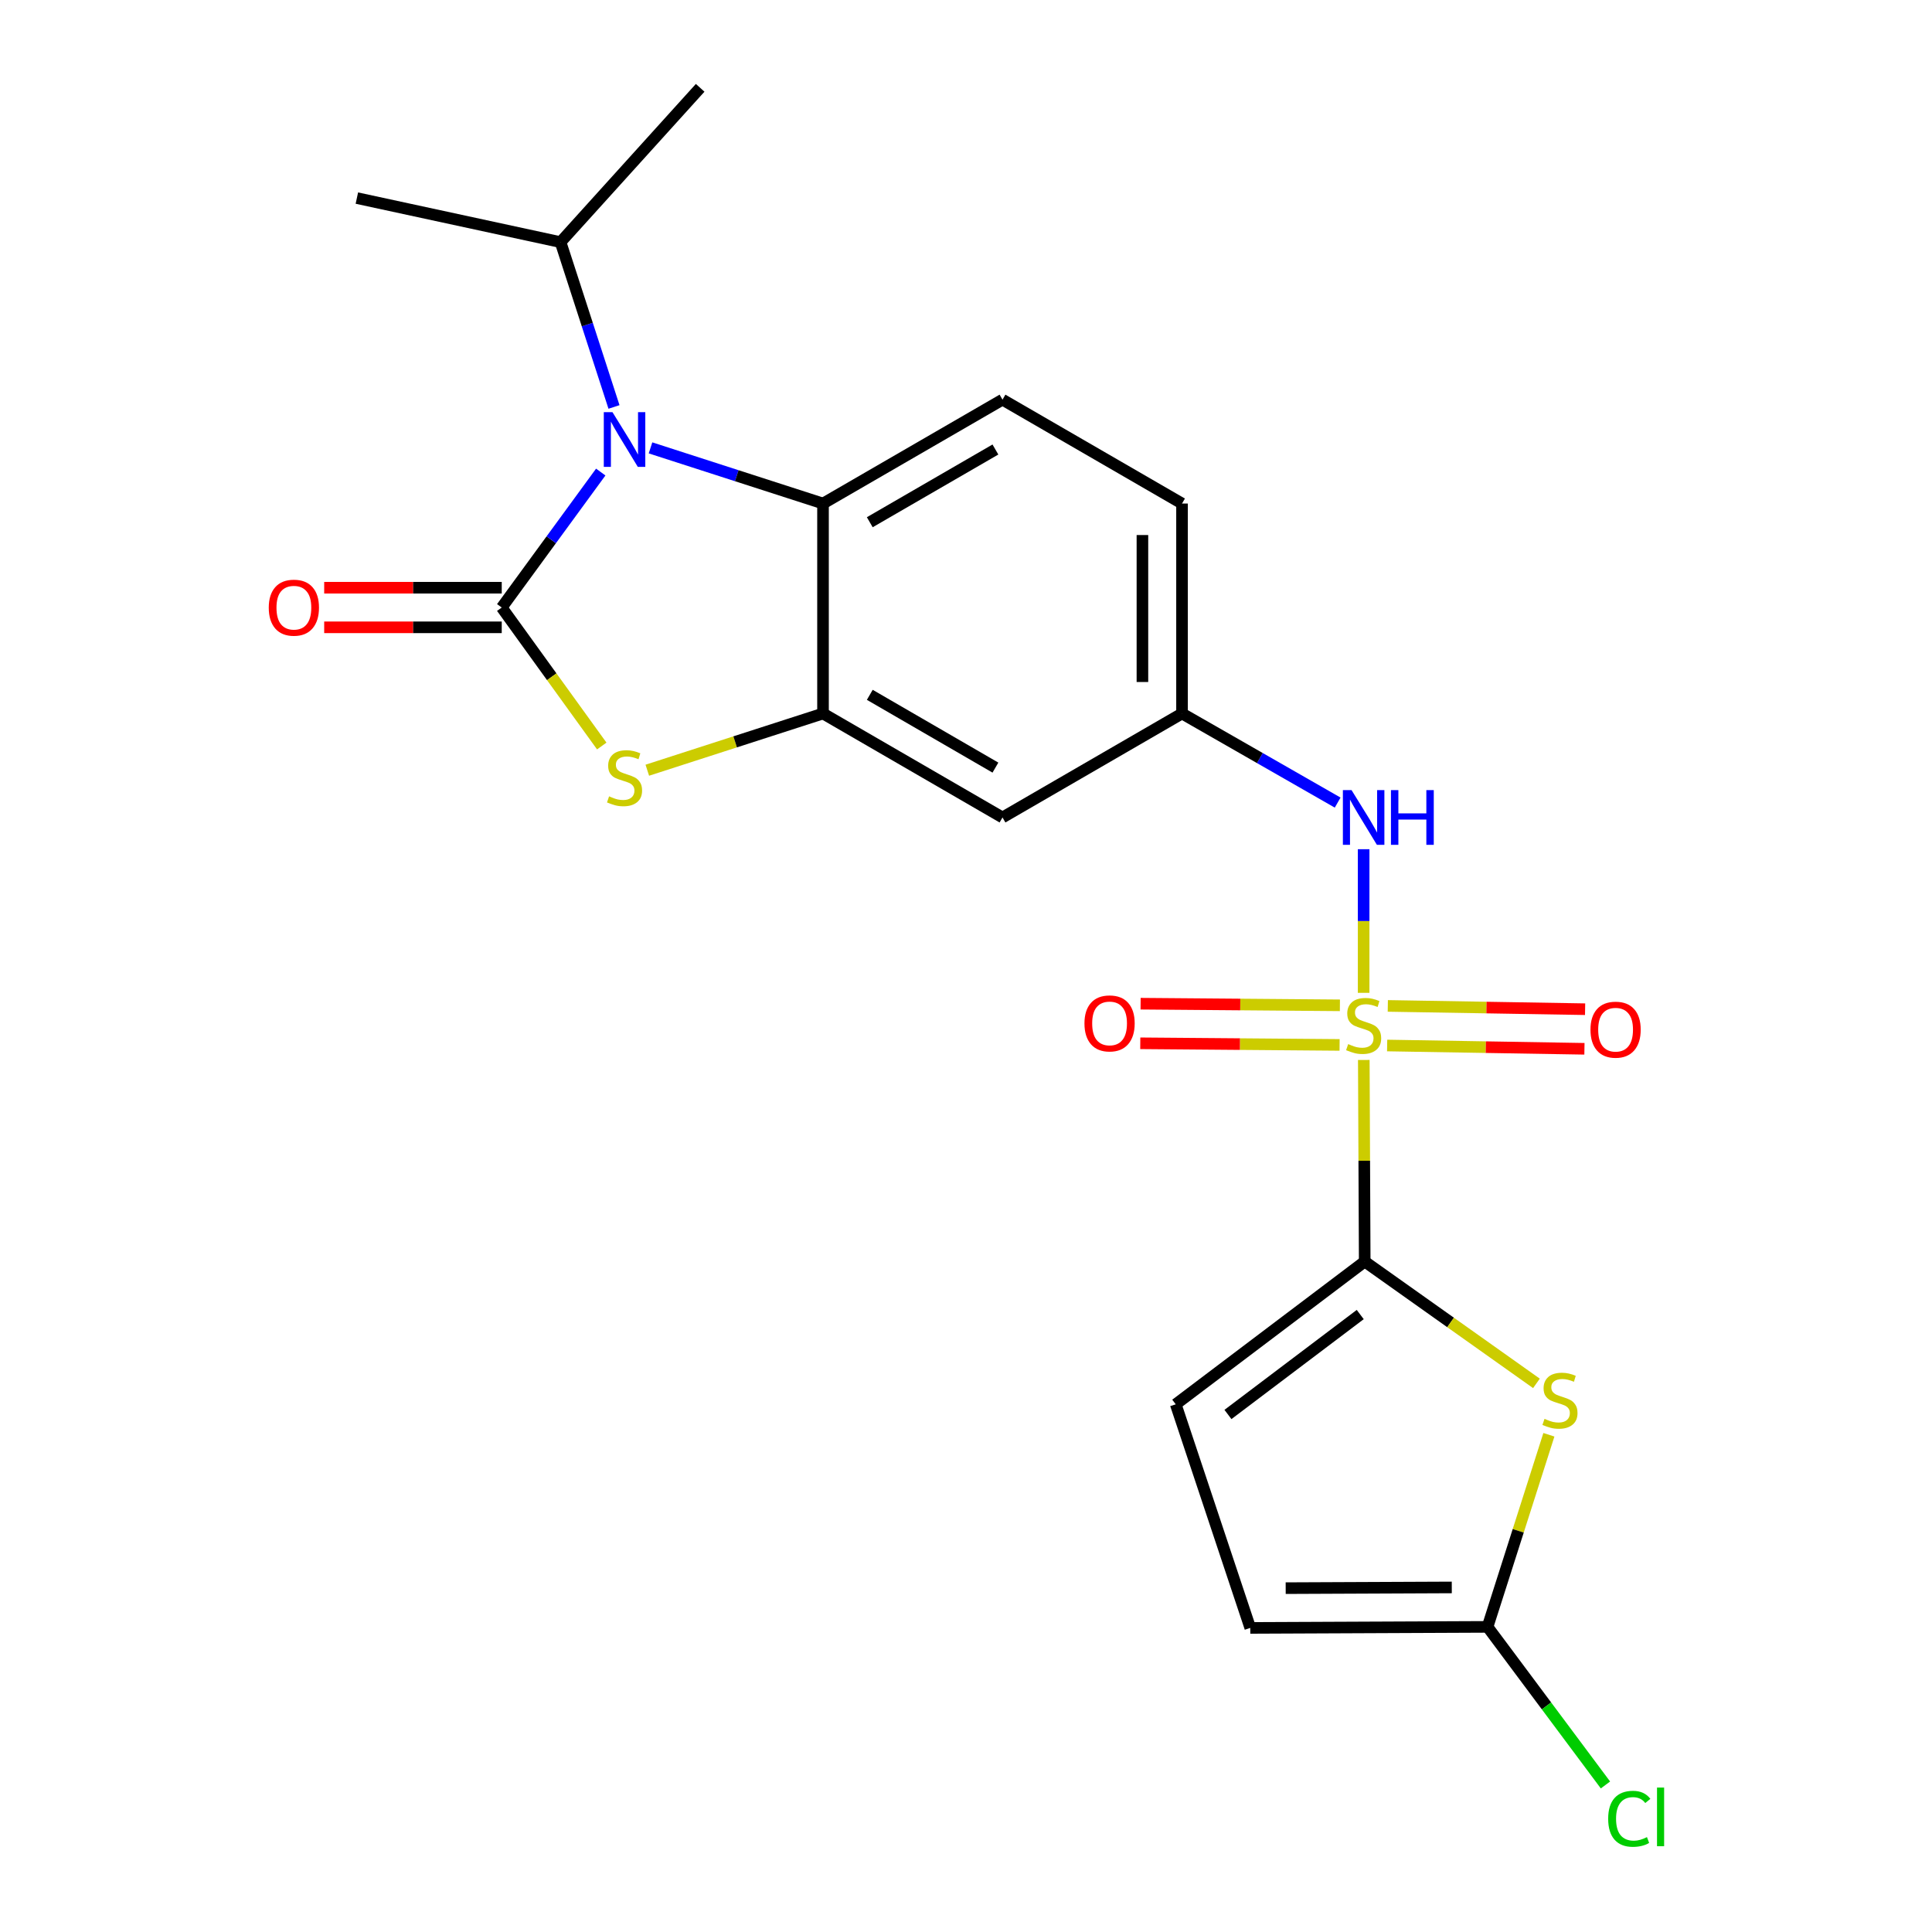 <?xml version='1.0' encoding='iso-8859-1'?>
<svg version='1.1' baseProfile='full'
              xmlns='http://www.w3.org/2000/svg'
                      xmlns:rdkit='http://www.rdkit.org/xml'
                      xmlns:xlink='http://www.w3.org/1999/xlink'
                  xml:space='preserve'
width='1000px' height='1000px' viewBox='0 0 1000 1000'>
<!-- END OF HEADER -->
<rect style='opacity:1.0;fill:#FFFFFF;stroke:none' width='1000' height='1000' x='0' y='0'> </rect>
<path class='bond-1' d='M 705.898,548.636 L 706.136,600.801' style='fill:none;fill-rule:evenodd;stroke:#CCCC00;stroke-width:6px;stroke-linecap:butt;stroke-linejoin:miter;stroke-opacity:1' />
<path class='bond-1' d='M 706.136,600.801 L 706.374,652.967' style='fill:none;fill-rule:evenodd;stroke:#000000;stroke-width:6px;stroke-linecap:butt;stroke-linejoin:miter;stroke-opacity:1' />
<path class='bond-8' d='M 705.816,513.89 L 705.816,476.72' style='fill:none;fill-rule:evenodd;stroke:#CCCC00;stroke-width:6px;stroke-linecap:butt;stroke-linejoin:miter;stroke-opacity:1' />
<path class='bond-8' d='M 705.816,476.72 L 705.816,439.55' style='fill:none;fill-rule:evenodd;stroke:#0000FF;stroke-width:6px;stroke-linecap:butt;stroke-linejoin:miter;stroke-opacity:1' />
<path class='bond-12' d='M 693.532,520.35 L 641.954,519.93' style='fill:none;fill-rule:evenodd;stroke:#CCCC00;stroke-width:6px;stroke-linecap:butt;stroke-linejoin:miter;stroke-opacity:1' />
<path class='bond-12' d='M 641.954,519.93 L 590.375,519.51' style='fill:none;fill-rule:evenodd;stroke:#FF0000;stroke-width:6px;stroke-linecap:butt;stroke-linejoin:miter;stroke-opacity:1' />
<path class='bond-12' d='M 693.365,540.847 L 641.787,540.427' style='fill:none;fill-rule:evenodd;stroke:#CCCC00;stroke-width:6px;stroke-linecap:butt;stroke-linejoin:miter;stroke-opacity:1' />
<path class='bond-12' d='M 641.787,540.427 L 590.208,540.007' style='fill:none;fill-rule:evenodd;stroke:#FF0000;stroke-width:6px;stroke-linecap:butt;stroke-linejoin:miter;stroke-opacity:1' />
<path class='bond-13' d='M 717.986,541.152 L 769.045,542.004' style='fill:none;fill-rule:evenodd;stroke:#CCCC00;stroke-width:6px;stroke-linecap:butt;stroke-linejoin:miter;stroke-opacity:1' />
<path class='bond-13' d='M 769.045,542.004 L 820.103,542.855' style='fill:none;fill-rule:evenodd;stroke:#FF0000;stroke-width:6px;stroke-linecap:butt;stroke-linejoin:miter;stroke-opacity:1' />
<path class='bond-13' d='M 718.328,520.658 L 769.386,521.509' style='fill:none;fill-rule:evenodd;stroke:#CCCC00;stroke-width:6px;stroke-linecap:butt;stroke-linejoin:miter;stroke-opacity:1' />
<path class='bond-13' d='M 769.386,521.509 L 820.445,522.361' style='fill:none;fill-rule:evenodd;stroke:#FF0000;stroke-width:6px;stroke-linecap:butt;stroke-linejoin:miter;stroke-opacity:1' />
<path class='bond-0' d='M 259.699,314.45 L 285.585,350.292' style='fill:none;fill-rule:evenodd;stroke:#000000;stroke-width:6px;stroke-linecap:butt;stroke-linejoin:miter;stroke-opacity:1' />
<path class='bond-0' d='M 285.585,350.292 L 311.47,386.134' style='fill:none;fill-rule:evenodd;stroke:#CCCC00;stroke-width:6px;stroke-linecap:butt;stroke-linejoin:miter;stroke-opacity:1' />
<path class='bond-14' d='M 259.699,304.201 L 213.75,304.201' style='fill:none;fill-rule:evenodd;stroke:#000000;stroke-width:6px;stroke-linecap:butt;stroke-linejoin:miter;stroke-opacity:1' />
<path class='bond-14' d='M 213.75,304.201 L 167.8,304.201' style='fill:none;fill-rule:evenodd;stroke:#FF0000;stroke-width:6px;stroke-linecap:butt;stroke-linejoin:miter;stroke-opacity:1' />
<path class='bond-14' d='M 259.699,324.699 L 213.75,324.699' style='fill:none;fill-rule:evenodd;stroke:#000000;stroke-width:6px;stroke-linecap:butt;stroke-linejoin:miter;stroke-opacity:1' />
<path class='bond-14' d='M 213.75,324.699 L 167.8,324.699' style='fill:none;fill-rule:evenodd;stroke:#FF0000;stroke-width:6px;stroke-linecap:butt;stroke-linejoin:miter;stroke-opacity:1' />
<path class='bond-24' d='M 259.699,314.45 L 285.323,279.394' style='fill:none;fill-rule:evenodd;stroke:#000000;stroke-width:6px;stroke-linecap:butt;stroke-linejoin:miter;stroke-opacity:1' />
<path class='bond-24' d='M 285.323,279.394 L 310.946,244.337' style='fill:none;fill-rule:evenodd;stroke:#0000FF;stroke-width:6px;stroke-linecap:butt;stroke-linejoin:miter;stroke-opacity:1' />
<path class='bond-4' d='M 706.374,652.967 L 750.817,684.5' style='fill:none;fill-rule:evenodd;stroke:#000000;stroke-width:6px;stroke-linecap:butt;stroke-linejoin:miter;stroke-opacity:1' />
<path class='bond-4' d='M 750.817,684.5 L 795.26,716.033' style='fill:none;fill-rule:evenodd;stroke:#CCCC00;stroke-width:6px;stroke-linecap:butt;stroke-linejoin:miter;stroke-opacity:1' />
<path class='bond-9' d='M 706.374,652.967 L 608.556,726.86' style='fill:none;fill-rule:evenodd;stroke:#000000;stroke-width:6px;stroke-linecap:butt;stroke-linejoin:miter;stroke-opacity:1' />
<path class='bond-9' d='M 704.057,680.406 L 635.584,732.132' style='fill:none;fill-rule:evenodd;stroke:#000000;stroke-width:6px;stroke-linecap:butt;stroke-linejoin:miter;stroke-opacity:1' />
<path class='bond-2' d='M 336.703,231.82 L 381.347,246.227' style='fill:none;fill-rule:evenodd;stroke:#0000FF;stroke-width:6px;stroke-linecap:butt;stroke-linejoin:miter;stroke-opacity:1' />
<path class='bond-2' d='M 381.347,246.227 L 425.991,260.633' style='fill:none;fill-rule:evenodd;stroke:#000000;stroke-width:6px;stroke-linecap:butt;stroke-linejoin:miter;stroke-opacity:1' />
<path class='bond-17' d='M 317.802,210.639 L 303.97,167.983' style='fill:none;fill-rule:evenodd;stroke:#0000FF;stroke-width:6px;stroke-linecap:butt;stroke-linejoin:miter;stroke-opacity:1' />
<path class='bond-17' d='M 303.97,167.983 L 290.138,125.327' style='fill:none;fill-rule:evenodd;stroke:#000000;stroke-width:6px;stroke-linecap:butt;stroke-linejoin:miter;stroke-opacity:1' />
<path class='bond-3' d='M 335.043,398.662 L 380.517,383.983' style='fill:none;fill-rule:evenodd;stroke:#CCCC00;stroke-width:6px;stroke-linecap:butt;stroke-linejoin:miter;stroke-opacity:1' />
<path class='bond-3' d='M 380.517,383.983 L 425.991,369.304' style='fill:none;fill-rule:evenodd;stroke:#000000;stroke-width:6px;stroke-linecap:butt;stroke-linejoin:miter;stroke-opacity:1' />
<path class='bond-7' d='M 801.703,742.635 L 785.827,792.351' style='fill:none;fill-rule:evenodd;stroke:#CCCC00;stroke-width:6px;stroke-linecap:butt;stroke-linejoin:miter;stroke-opacity:1' />
<path class='bond-7' d='M 785.827,792.351 L 769.951,842.068' style='fill:none;fill-rule:evenodd;stroke:#000000;stroke-width:6px;stroke-linecap:butt;stroke-linejoin:miter;stroke-opacity:1' />
<path class='bond-5' d='M 425.991,369.304 L 518.89,423.121' style='fill:none;fill-rule:evenodd;stroke:#000000;stroke-width:6px;stroke-linecap:butt;stroke-linejoin:miter;stroke-opacity:1' />
<path class='bond-5' d='M 450.201,359.64 L 515.23,397.312' style='fill:none;fill-rule:evenodd;stroke:#000000;stroke-width:6px;stroke-linecap:butt;stroke-linejoin:miter;stroke-opacity:1' />
<path class='bond-23' d='M 425.991,369.304 L 425.991,260.633' style='fill:none;fill-rule:evenodd;stroke:#000000;stroke-width:6px;stroke-linecap:butt;stroke-linejoin:miter;stroke-opacity:1' />
<path class='bond-6' d='M 425.991,260.633 L 518.89,206.861' style='fill:none;fill-rule:evenodd;stroke:#000000;stroke-width:6px;stroke-linecap:butt;stroke-linejoin:miter;stroke-opacity:1' />
<path class='bond-6' d='M 450.194,270.307 L 515.224,232.667' style='fill:none;fill-rule:evenodd;stroke:#000000;stroke-width:6px;stroke-linecap:butt;stroke-linejoin:miter;stroke-opacity:1' />
<path class='bond-18' d='M 769.951,842.068 L 800.466,882.981' style='fill:none;fill-rule:evenodd;stroke:#000000;stroke-width:6px;stroke-linecap:butt;stroke-linejoin:miter;stroke-opacity:1' />
<path class='bond-18' d='M 800.466,882.981 L 830.982,923.894' style='fill:none;fill-rule:evenodd;stroke:#00CC00;stroke-width:6px;stroke-linecap:butt;stroke-linejoin:miter;stroke-opacity:1' />
<path class='bond-22' d='M 769.951,842.068 L 647.137,842.603' style='fill:none;fill-rule:evenodd;stroke:#000000;stroke-width:6px;stroke-linecap:butt;stroke-linejoin:miter;stroke-opacity:1' />
<path class='bond-22' d='M 751.439,821.651 L 665.469,822.025' style='fill:none;fill-rule:evenodd;stroke:#000000;stroke-width:6px;stroke-linecap:butt;stroke-linejoin:miter;stroke-opacity:1' />
<path class='bond-16' d='M 692.368,415.422 L 652.09,392.363' style='fill:none;fill-rule:evenodd;stroke:#0000FF;stroke-width:6px;stroke-linecap:butt;stroke-linejoin:miter;stroke-opacity:1' />
<path class='bond-16' d='M 652.09,392.363 L 611.812,369.304' style='fill:none;fill-rule:evenodd;stroke:#000000;stroke-width:6px;stroke-linecap:butt;stroke-linejoin:miter;stroke-opacity:1' />
<path class='bond-11' d='M 608.556,726.86 L 647.137,842.603' style='fill:none;fill-rule:evenodd;stroke:#000000;stroke-width:6px;stroke-linecap:butt;stroke-linejoin:miter;stroke-opacity:1' />
<path class='bond-10' d='M 518.89,423.121 L 611.812,369.304' style='fill:none;fill-rule:evenodd;stroke:#000000;stroke-width:6px;stroke-linecap:butt;stroke-linejoin:miter;stroke-opacity:1' />
<path class='bond-15' d='M 518.89,206.861 L 611.812,260.633' style='fill:none;fill-rule:evenodd;stroke:#000000;stroke-width:6px;stroke-linecap:butt;stroke-linejoin:miter;stroke-opacity:1' />
<path class='bond-19' d='M 611.812,369.304 L 611.812,260.633' style='fill:none;fill-rule:evenodd;stroke:#000000;stroke-width:6px;stroke-linecap:butt;stroke-linejoin:miter;stroke-opacity:1' />
<path class='bond-19' d='M 591.315,353.003 L 591.315,276.934' style='fill:none;fill-rule:evenodd;stroke:#000000;stroke-width:6px;stroke-linecap:butt;stroke-linejoin:miter;stroke-opacity:1' />
<path class='bond-20' d='M 290.138,125.327 L 362.403,45.455' style='fill:none;fill-rule:evenodd;stroke:#000000;stroke-width:6px;stroke-linecap:butt;stroke-linejoin:miter;stroke-opacity:1' />
<path class='bond-21' d='M 290.138,125.327 L 184.713,102.529' style='fill:none;fill-rule:evenodd;stroke:#000000;stroke-width:6px;stroke-linecap:butt;stroke-linejoin:miter;stroke-opacity:1' />
<path  class='atom-0' d='M 697.816 540.419
Q 698.136 540.539, 699.456 541.099
Q 700.776 541.659, 702.216 542.019
Q 703.696 542.339, 705.136 542.339
Q 707.816 542.339, 709.376 541.059
Q 710.936 539.739, 710.936 537.459
Q 710.936 535.899, 710.136 534.939
Q 709.376 533.979, 708.176 533.459
Q 706.976 532.939, 704.976 532.339
Q 702.456 531.579, 700.936 530.859
Q 699.456 530.139, 698.376 528.619
Q 697.336 527.099, 697.336 524.539
Q 697.336 520.979, 699.736 518.779
Q 702.176 516.579, 706.976 516.579
Q 710.256 516.579, 713.976 518.139
L 713.056 521.219
Q 709.656 519.819, 707.096 519.819
Q 704.336 519.819, 702.816 520.979
Q 701.296 522.099, 701.336 524.059
Q 701.336 525.579, 702.096 526.499
Q 702.896 527.419, 704.016 527.939
Q 705.176 528.459, 707.096 529.059
Q 709.656 529.859, 711.176 530.659
Q 712.696 531.459, 713.776 533.099
Q 714.896 534.699, 714.896 537.459
Q 714.896 541.379, 712.256 543.499
Q 709.656 545.579, 705.296 545.579
Q 702.776 545.579, 700.856 545.019
Q 698.976 544.499, 696.736 543.579
L 697.816 540.419
' fill='#CCCC00'/>
<path  class='atom-3' d='M 317.004 213.324
L 326.284 228.324
Q 327.204 229.804, 328.684 232.484
Q 330.164 235.164, 330.244 235.324
L 330.244 213.324
L 334.004 213.324
L 334.004 241.644
L 330.124 241.644
L 320.164 225.244
Q 319.004 223.324, 317.764 221.124
Q 316.564 218.924, 316.204 218.244
L 316.204 241.644
L 312.524 241.644
L 312.524 213.324
L 317.004 213.324
' fill='#0000FF'/>
<path  class='atom-4' d='M 315.264 412.184
Q 315.584 412.304, 316.904 412.864
Q 318.224 413.424, 319.664 413.784
Q 321.144 414.104, 322.584 414.104
Q 325.264 414.104, 326.824 412.824
Q 328.384 411.504, 328.384 409.224
Q 328.384 407.664, 327.584 406.704
Q 326.824 405.744, 325.624 405.224
Q 324.424 404.704, 322.424 404.104
Q 319.904 403.344, 318.384 402.624
Q 316.904 401.904, 315.824 400.384
Q 314.784 398.864, 314.784 396.304
Q 314.784 392.744, 317.184 390.544
Q 319.624 388.344, 324.424 388.344
Q 327.704 388.344, 331.424 389.904
L 330.504 392.984
Q 327.104 391.584, 324.544 391.584
Q 321.784 391.584, 320.264 392.744
Q 318.744 393.864, 318.784 395.824
Q 318.784 397.344, 319.544 398.264
Q 320.344 399.184, 321.464 399.704
Q 322.624 400.224, 324.544 400.824
Q 327.104 401.624, 328.624 402.424
Q 330.144 403.224, 331.224 404.864
Q 332.344 406.464, 332.344 409.224
Q 332.344 413.144, 329.704 415.264
Q 327.104 417.344, 322.744 417.344
Q 320.224 417.344, 318.304 416.784
Q 316.424 416.264, 314.184 415.344
L 315.264 412.184
' fill='#CCCC00'/>
<path  class='atom-5' d='M 799.438 734.394
Q 799.758 734.514, 801.078 735.074
Q 802.398 735.634, 803.838 735.994
Q 805.318 736.314, 806.758 736.314
Q 809.438 736.314, 810.998 735.034
Q 812.558 733.714, 812.558 731.434
Q 812.558 729.874, 811.758 728.914
Q 810.998 727.954, 809.798 727.434
Q 808.598 726.914, 806.598 726.314
Q 804.078 725.554, 802.558 724.834
Q 801.078 724.114, 799.998 722.594
Q 798.958 721.074, 798.958 718.514
Q 798.958 714.954, 801.358 712.754
Q 803.798 710.554, 808.598 710.554
Q 811.878 710.554, 815.598 712.114
L 814.678 715.194
Q 811.278 713.794, 808.718 713.794
Q 805.958 713.794, 804.438 714.954
Q 802.918 716.074, 802.958 718.034
Q 802.958 719.554, 803.718 720.474
Q 804.518 721.394, 805.638 721.914
Q 806.798 722.434, 808.718 723.034
Q 811.278 723.834, 812.798 724.634
Q 814.318 725.434, 815.398 727.074
Q 816.518 728.674, 816.518 731.434
Q 816.518 735.354, 813.878 737.474
Q 811.278 739.554, 806.918 739.554
Q 804.398 739.554, 802.478 738.994
Q 800.598 738.474, 798.358 737.554
L 799.438 734.394
' fill='#CCCC00'/>
<path  class='atom-9' d='M 699.556 408.961
L 708.836 423.961
Q 709.756 425.441, 711.236 428.121
Q 712.716 430.801, 712.796 430.961
L 712.796 408.961
L 716.556 408.961
L 716.556 437.281
L 712.676 437.281
L 702.716 420.881
Q 701.556 418.961, 700.316 416.761
Q 699.116 414.561, 698.756 413.881
L 698.756 437.281
L 695.076 437.281
L 695.076 408.961
L 699.556 408.961
' fill='#0000FF'/>
<path  class='atom-9' d='M 719.956 408.961
L 723.796 408.961
L 723.796 421.001
L 738.276 421.001
L 738.276 408.961
L 742.116 408.961
L 742.116 437.281
L 738.276 437.281
L 738.276 424.201
L 723.796 424.201
L 723.796 437.281
L 719.956 437.281
L 719.956 408.961
' fill='#0000FF'/>
<path  class='atom-13' d='M 561.313 529.709
Q 561.313 522.909, 564.673 519.109
Q 568.033 515.309, 574.313 515.309
Q 580.593 515.309, 583.953 519.109
Q 587.313 522.909, 587.313 529.709
Q 587.313 536.589, 583.913 540.509
Q 580.513 544.389, 574.313 544.389
Q 568.073 544.389, 564.673 540.509
Q 561.313 536.629, 561.313 529.709
M 574.313 541.189
Q 578.633 541.189, 580.953 538.309
Q 583.313 535.389, 583.313 529.709
Q 583.313 524.149, 580.953 521.349
Q 578.633 518.509, 574.313 518.509
Q 569.993 518.509, 567.633 521.309
Q 565.313 524.109, 565.313 529.709
Q 565.313 535.429, 567.633 538.309
Q 569.993 541.189, 574.313 541.189
' fill='#FF0000'/>
<path  class='atom-14' d='M 823.226 532.954
Q 823.226 526.154, 826.586 522.354
Q 829.946 518.554, 836.226 518.554
Q 842.506 518.554, 845.866 522.354
Q 849.226 526.154, 849.226 532.954
Q 849.226 539.834, 845.826 543.754
Q 842.426 547.634, 836.226 547.634
Q 829.986 547.634, 826.586 543.754
Q 823.226 539.874, 823.226 532.954
M 836.226 544.434
Q 840.546 544.434, 842.866 541.554
Q 845.226 538.634, 845.226 532.954
Q 845.226 527.394, 842.866 524.594
Q 840.546 521.754, 836.226 521.754
Q 831.906 521.754, 829.546 524.554
Q 827.226 527.354, 827.226 532.954
Q 827.226 538.674, 829.546 541.554
Q 831.906 544.434, 836.226 544.434
' fill='#FF0000'/>
<path  class='atom-15' d='M 139.11 314.53
Q 139.11 307.73, 142.47 303.93
Q 145.83 300.13, 152.11 300.13
Q 158.39 300.13, 161.75 303.93
Q 165.11 307.73, 165.11 314.53
Q 165.11 321.41, 161.71 325.33
Q 158.31 329.21, 152.11 329.21
Q 145.87 329.21, 142.47 325.33
Q 139.11 321.45, 139.11 314.53
M 152.11 326.01
Q 156.43 326.01, 158.75 323.13
Q 161.11 320.21, 161.11 314.53
Q 161.11 308.97, 158.75 306.17
Q 156.43 303.33, 152.11 303.33
Q 147.79 303.33, 145.43 306.13
Q 143.11 308.93, 143.11 314.53
Q 143.11 320.25, 145.43 323.13
Q 147.79 326.01, 152.11 326.01
' fill='#FF0000'/>
<path  class='atom-19' d='M 832.389 941.402
Q 832.389 934.362, 835.669 930.682
Q 838.989 926.962, 845.269 926.962
Q 851.109 926.962, 854.229 931.082
L 851.589 933.242
Q 849.309 930.242, 845.269 930.242
Q 840.989 930.242, 838.709 933.122
Q 836.469 935.962, 836.469 941.402
Q 836.469 947.002, 838.789 949.882
Q 841.149 952.762, 845.709 952.762
Q 848.829 952.762, 852.469 950.882
L 853.589 953.882
Q 852.109 954.842, 849.869 955.402
Q 847.629 955.962, 845.149 955.962
Q 838.989 955.962, 835.669 952.202
Q 832.389 948.442, 832.389 941.402
' fill='#00CC00'/>
<path  class='atom-19' d='M 857.669 925.242
L 861.349 925.242
L 861.349 955.602
L 857.669 955.602
L 857.669 925.242
' fill='#00CC00'/>
</svg>
